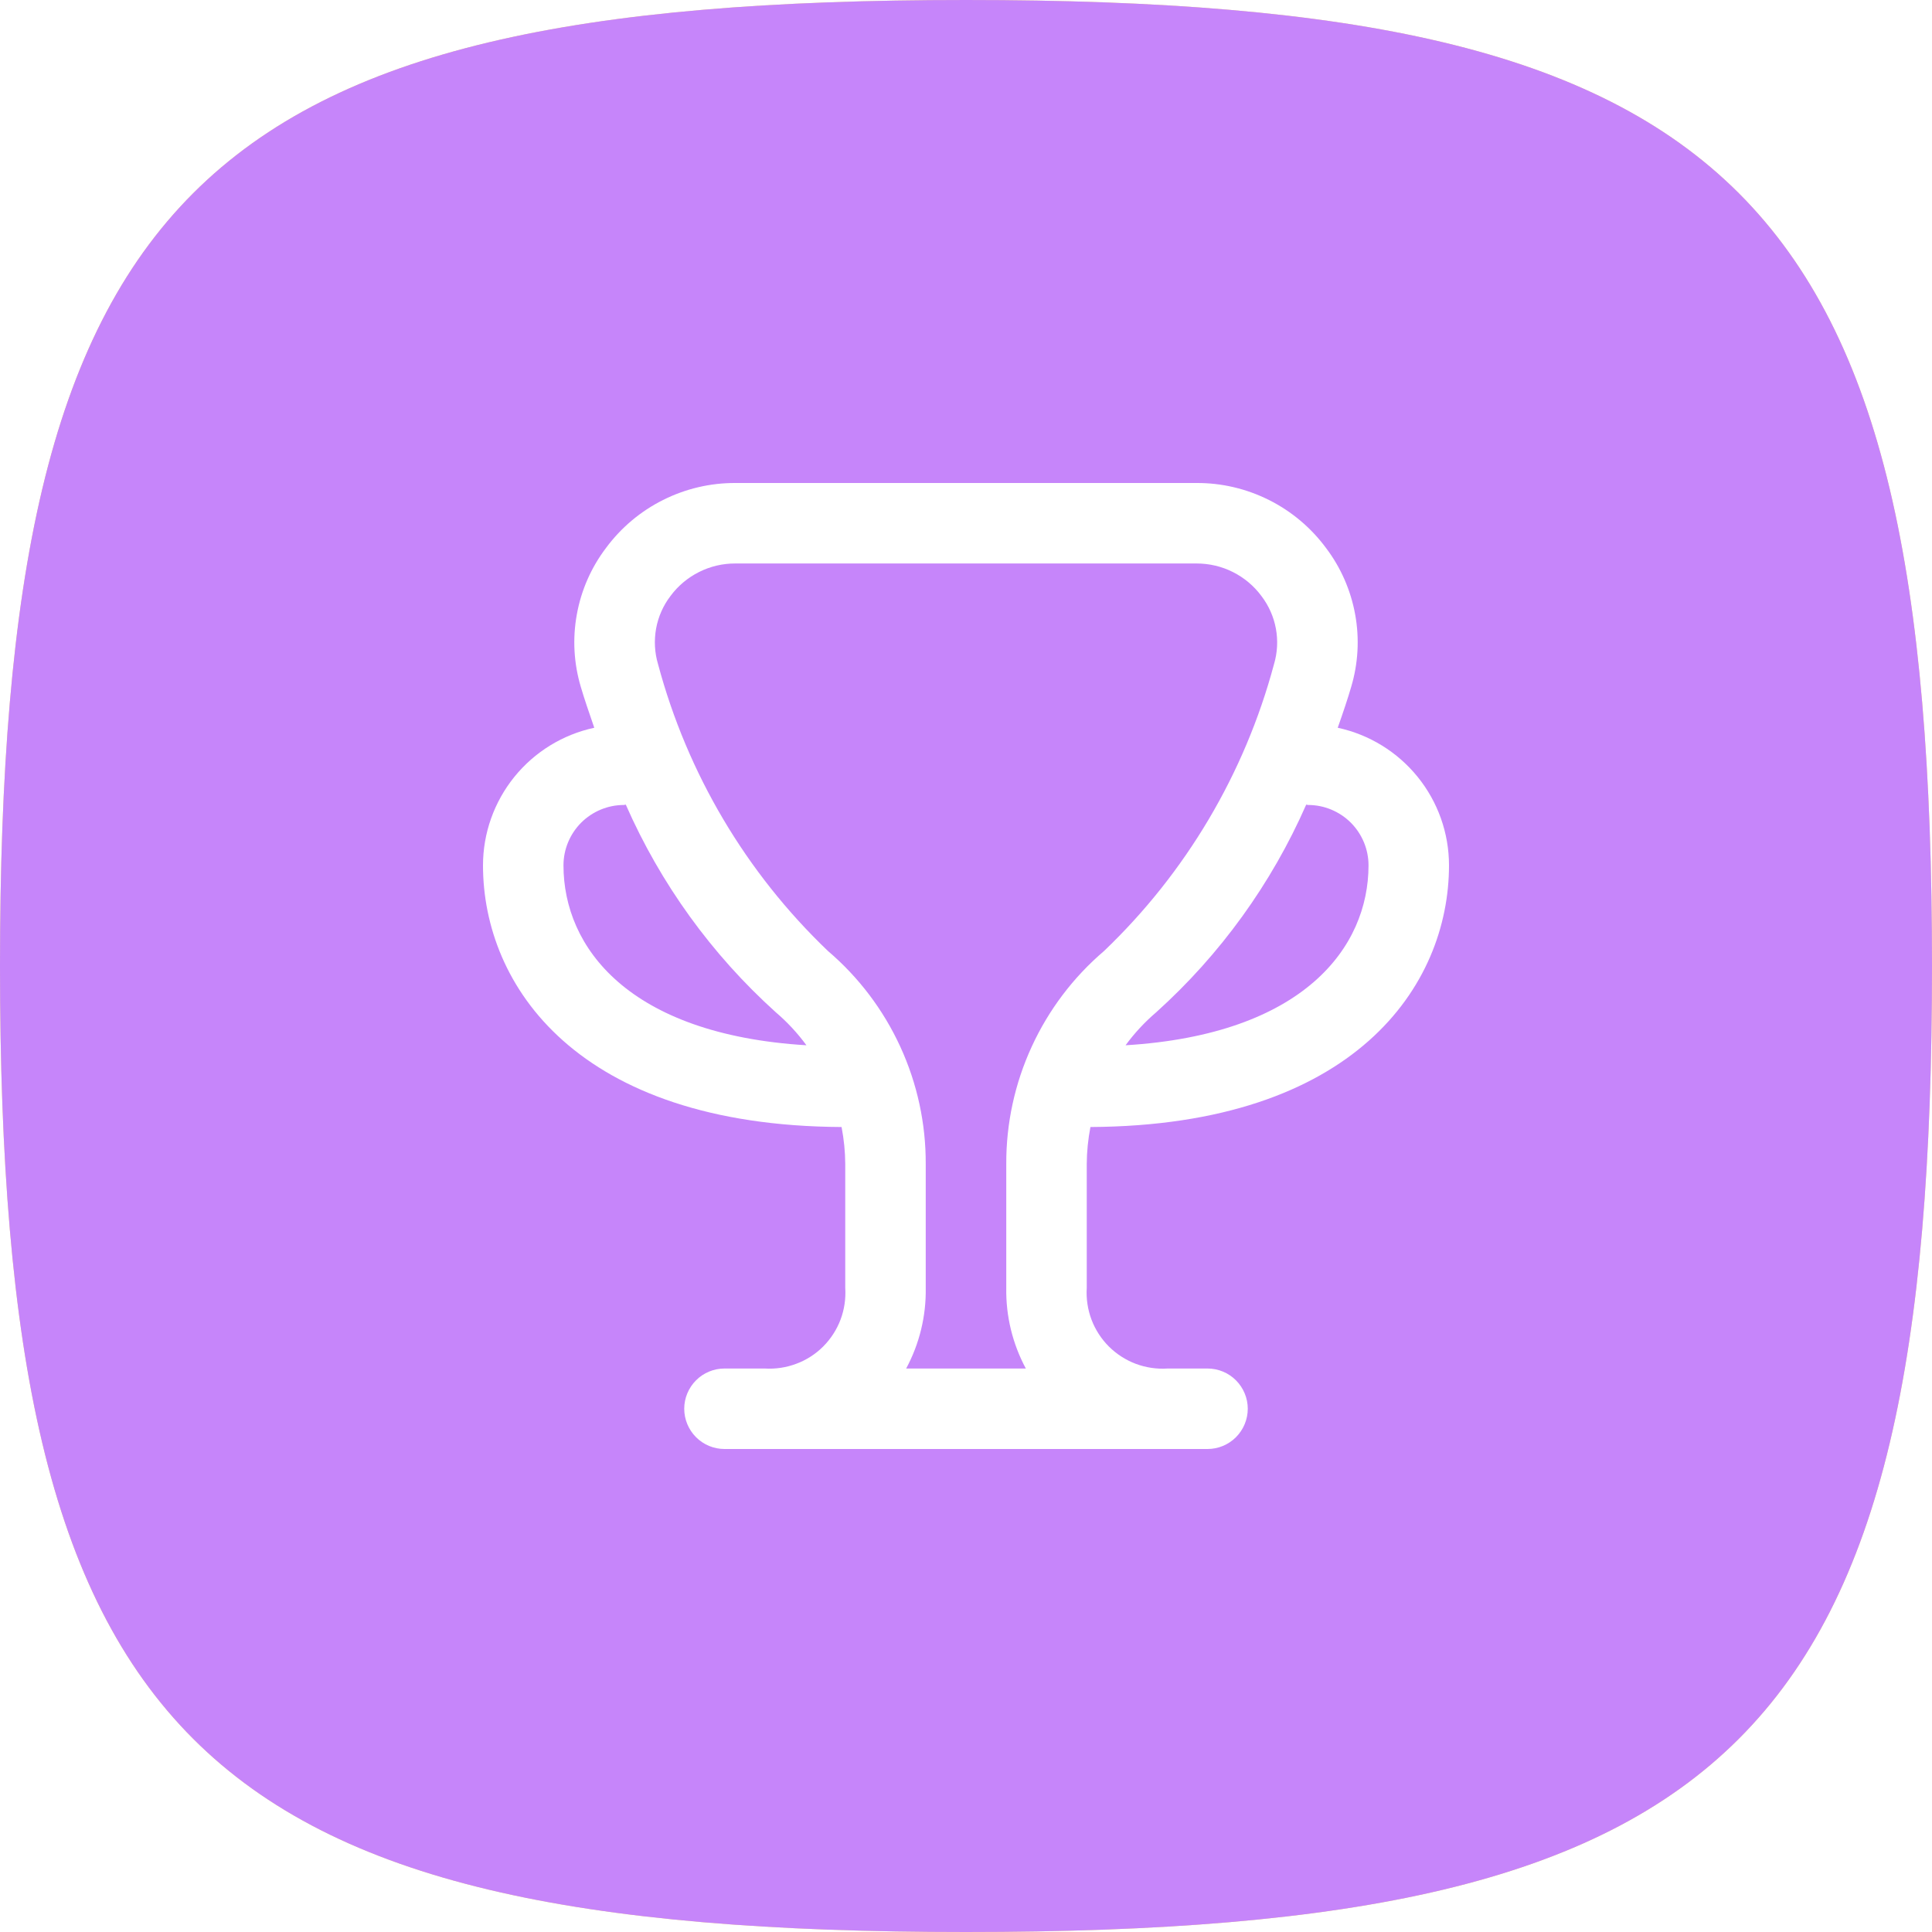 <svg width="32" height="32" viewBox="0 0 32 32" fill="none" xmlns="http://www.w3.org/2000/svg">
<g filter="url(#filter0_ii)">
<path fill-rule="evenodd" clip-rule="evenodd" d="M16 0C3.2 0 0 3.2 0 16C0 28.8 3.2 32 16 32C28.8 32 32 28.8 32 16C32 3.2 28.8 0 16 0Z" fill="url(#paint0_linear)"/>
<path fill-rule="evenodd" clip-rule="evenodd" d="M16 0C3.2 0 0 3.2 0 16C0 28.8 3.2 32 16 32C28.8 32 32 28.8 32 16C32 3.2 28.8 0 16 0Z" fill="#C685FA"/>
</g>
<path d="M18.061 18.667C22.441 18.643 24 16.323 24 14.333C24 13.8 23.817 13.283 23.481 12.868C23.146 12.454 22.679 12.166 22.157 12.054C22.248 11.796 22.327 11.559 22.379 11.38C22.496 10.99 22.519 10.578 22.446 10.178C22.373 9.777 22.208 9.399 21.962 9.075C21.714 8.74 21.391 8.468 21.019 8.282C20.647 8.095 20.236 7.998 19.819 8H12.181C11.764 7.998 11.353 8.095 10.981 8.282C10.609 8.468 10.286 8.74 10.038 9.075C9.792 9.399 9.626 9.777 9.554 10.178C9.481 10.578 9.504 10.99 9.621 11.38C9.673 11.559 9.754 11.796 9.843 12.054C9.321 12.166 8.854 12.454 8.519 12.868C8.184 13.283 8 13.8 8 14.333C8 16.323 9.559 18.643 13.939 18.667C13.978 18.869 13.999 19.075 14 19.281V21.333C14.011 21.511 13.985 21.69 13.922 21.857C13.859 22.024 13.761 22.175 13.635 22.302C13.509 22.428 13.357 22.526 13.19 22.588C13.023 22.651 12.845 22.678 12.667 22.667H12C11.823 22.667 11.654 22.737 11.529 22.862C11.404 22.987 11.333 23.157 11.333 23.333C11.333 23.51 11.404 23.68 11.529 23.805C11.654 23.93 11.823 24 12 24H20C20.177 24 20.346 23.93 20.471 23.805C20.596 23.68 20.667 23.51 20.667 23.333C20.667 23.157 20.596 22.987 20.471 22.862C20.346 22.737 20.177 22.667 20 22.667H19.339C19.16 22.679 18.981 22.652 18.814 22.59C18.646 22.527 18.494 22.429 18.367 22.303C18.241 22.177 18.142 22.025 18.079 21.858C18.016 21.691 17.989 21.512 18 21.333V19.28C18.001 19.074 18.022 18.869 18.061 18.667ZM21.667 13.333C21.932 13.333 22.186 13.439 22.374 13.626C22.561 13.814 22.667 14.068 22.667 14.333C22.667 15.689 21.594 17.133 18.643 17.313C18.79 17.112 18.961 16.928 19.151 16.766C20.213 15.809 21.06 14.636 21.635 13.327C21.646 13.327 21.655 13.333 21.667 13.333ZM9.333 14.333C9.333 14.068 9.439 13.814 9.626 13.626C9.814 13.439 10.068 13.333 10.333 13.333C10.345 13.333 10.354 13.327 10.365 13.327C10.94 14.636 11.787 15.809 12.849 16.766C13.039 16.928 13.21 17.112 13.357 17.313C10.406 17.133 9.333 15.689 9.333 14.333ZM15.009 22.667C15.229 22.257 15.341 21.798 15.333 21.333V19.281C15.336 18.61 15.192 17.947 14.912 17.337C14.632 16.727 14.223 16.186 13.713 15.751C12.357 14.455 11.384 12.812 10.899 11C10.842 10.809 10.832 10.607 10.867 10.411C10.903 10.214 10.985 10.029 11.106 9.871C11.23 9.703 11.393 9.567 11.579 9.474C11.766 9.38 11.972 9.332 12.181 9.333H19.819C20.028 9.333 20.235 9.381 20.421 9.475C20.608 9.569 20.77 9.705 20.894 9.873C21.015 10.032 21.097 10.217 21.133 10.413C21.169 10.61 21.158 10.812 21.101 11.003C20.616 12.813 19.642 14.456 18.287 15.751C17.777 16.186 17.368 16.727 17.088 17.337C16.808 17.946 16.664 18.609 16.667 19.28V21.333C16.659 21.798 16.771 22.257 16.991 22.667H15.009Z" fill="white"/>
<defs>
<filter id="filter0_ii" x="-2.035" y="-2.035" width="36.07" height="36.07" filterUnits="userSpaceOnUse" color-interpolation-filters="sRGB">
<feFlood flood-opacity="0" result="BackgroundImageFix"/>
<feBlend mode="normal" in="SourceGraphic" in2="BackgroundImageFix" result="shape"/>
<feColorMatrix in="SourceAlpha" type="matrix" values="0 0 0 0 0 0 0 0 0 0 0 0 0 0 0 0 0 0 127 0" result="hardAlpha"/>
<feOffset dx="2.035" dy="2.035"/>
<feGaussianBlur stdDeviation="1.017"/>
<feComposite in2="hardAlpha" operator="arithmetic" k2="-1" k3="1"/>
<feColorMatrix type="matrix" values="0 0 0 0 1 0 0 0 0 1 0 0 0 0 1 0 0 0 0.2 0"/>
<feBlend mode="normal" in2="shape" result="effect1_innerShadow"/>
<feColorMatrix in="SourceAlpha" type="matrix" values="0 0 0 0 0 0 0 0 0 0 0 0 0 0 0 0 0 0 127 0" result="hardAlpha"/>
<feOffset dx="-2.035" dy="-2.035"/>
<feGaussianBlur stdDeviation="1.017"/>
<feComposite in2="hardAlpha" operator="arithmetic" k2="-1" k3="1"/>
<feColorMatrix type="matrix" values="0 0 0 0 0 0 0 0 0 0 0 0 0 0 0 0 0 0 0.05 0"/>
<feBlend mode="normal" in2="effect1_innerShadow" result="effect2_innerShadow"/>
</filter>
<linearGradient id="paint0_linear" x1="16" y1="0" x2="16" y2="32" gradientUnits="userSpaceOnUse">
<stop stop-color="#FADB7E"/>
<stop offset="1" stop-color="#FADB7E"/>
</linearGradient>
</defs>
</svg>
